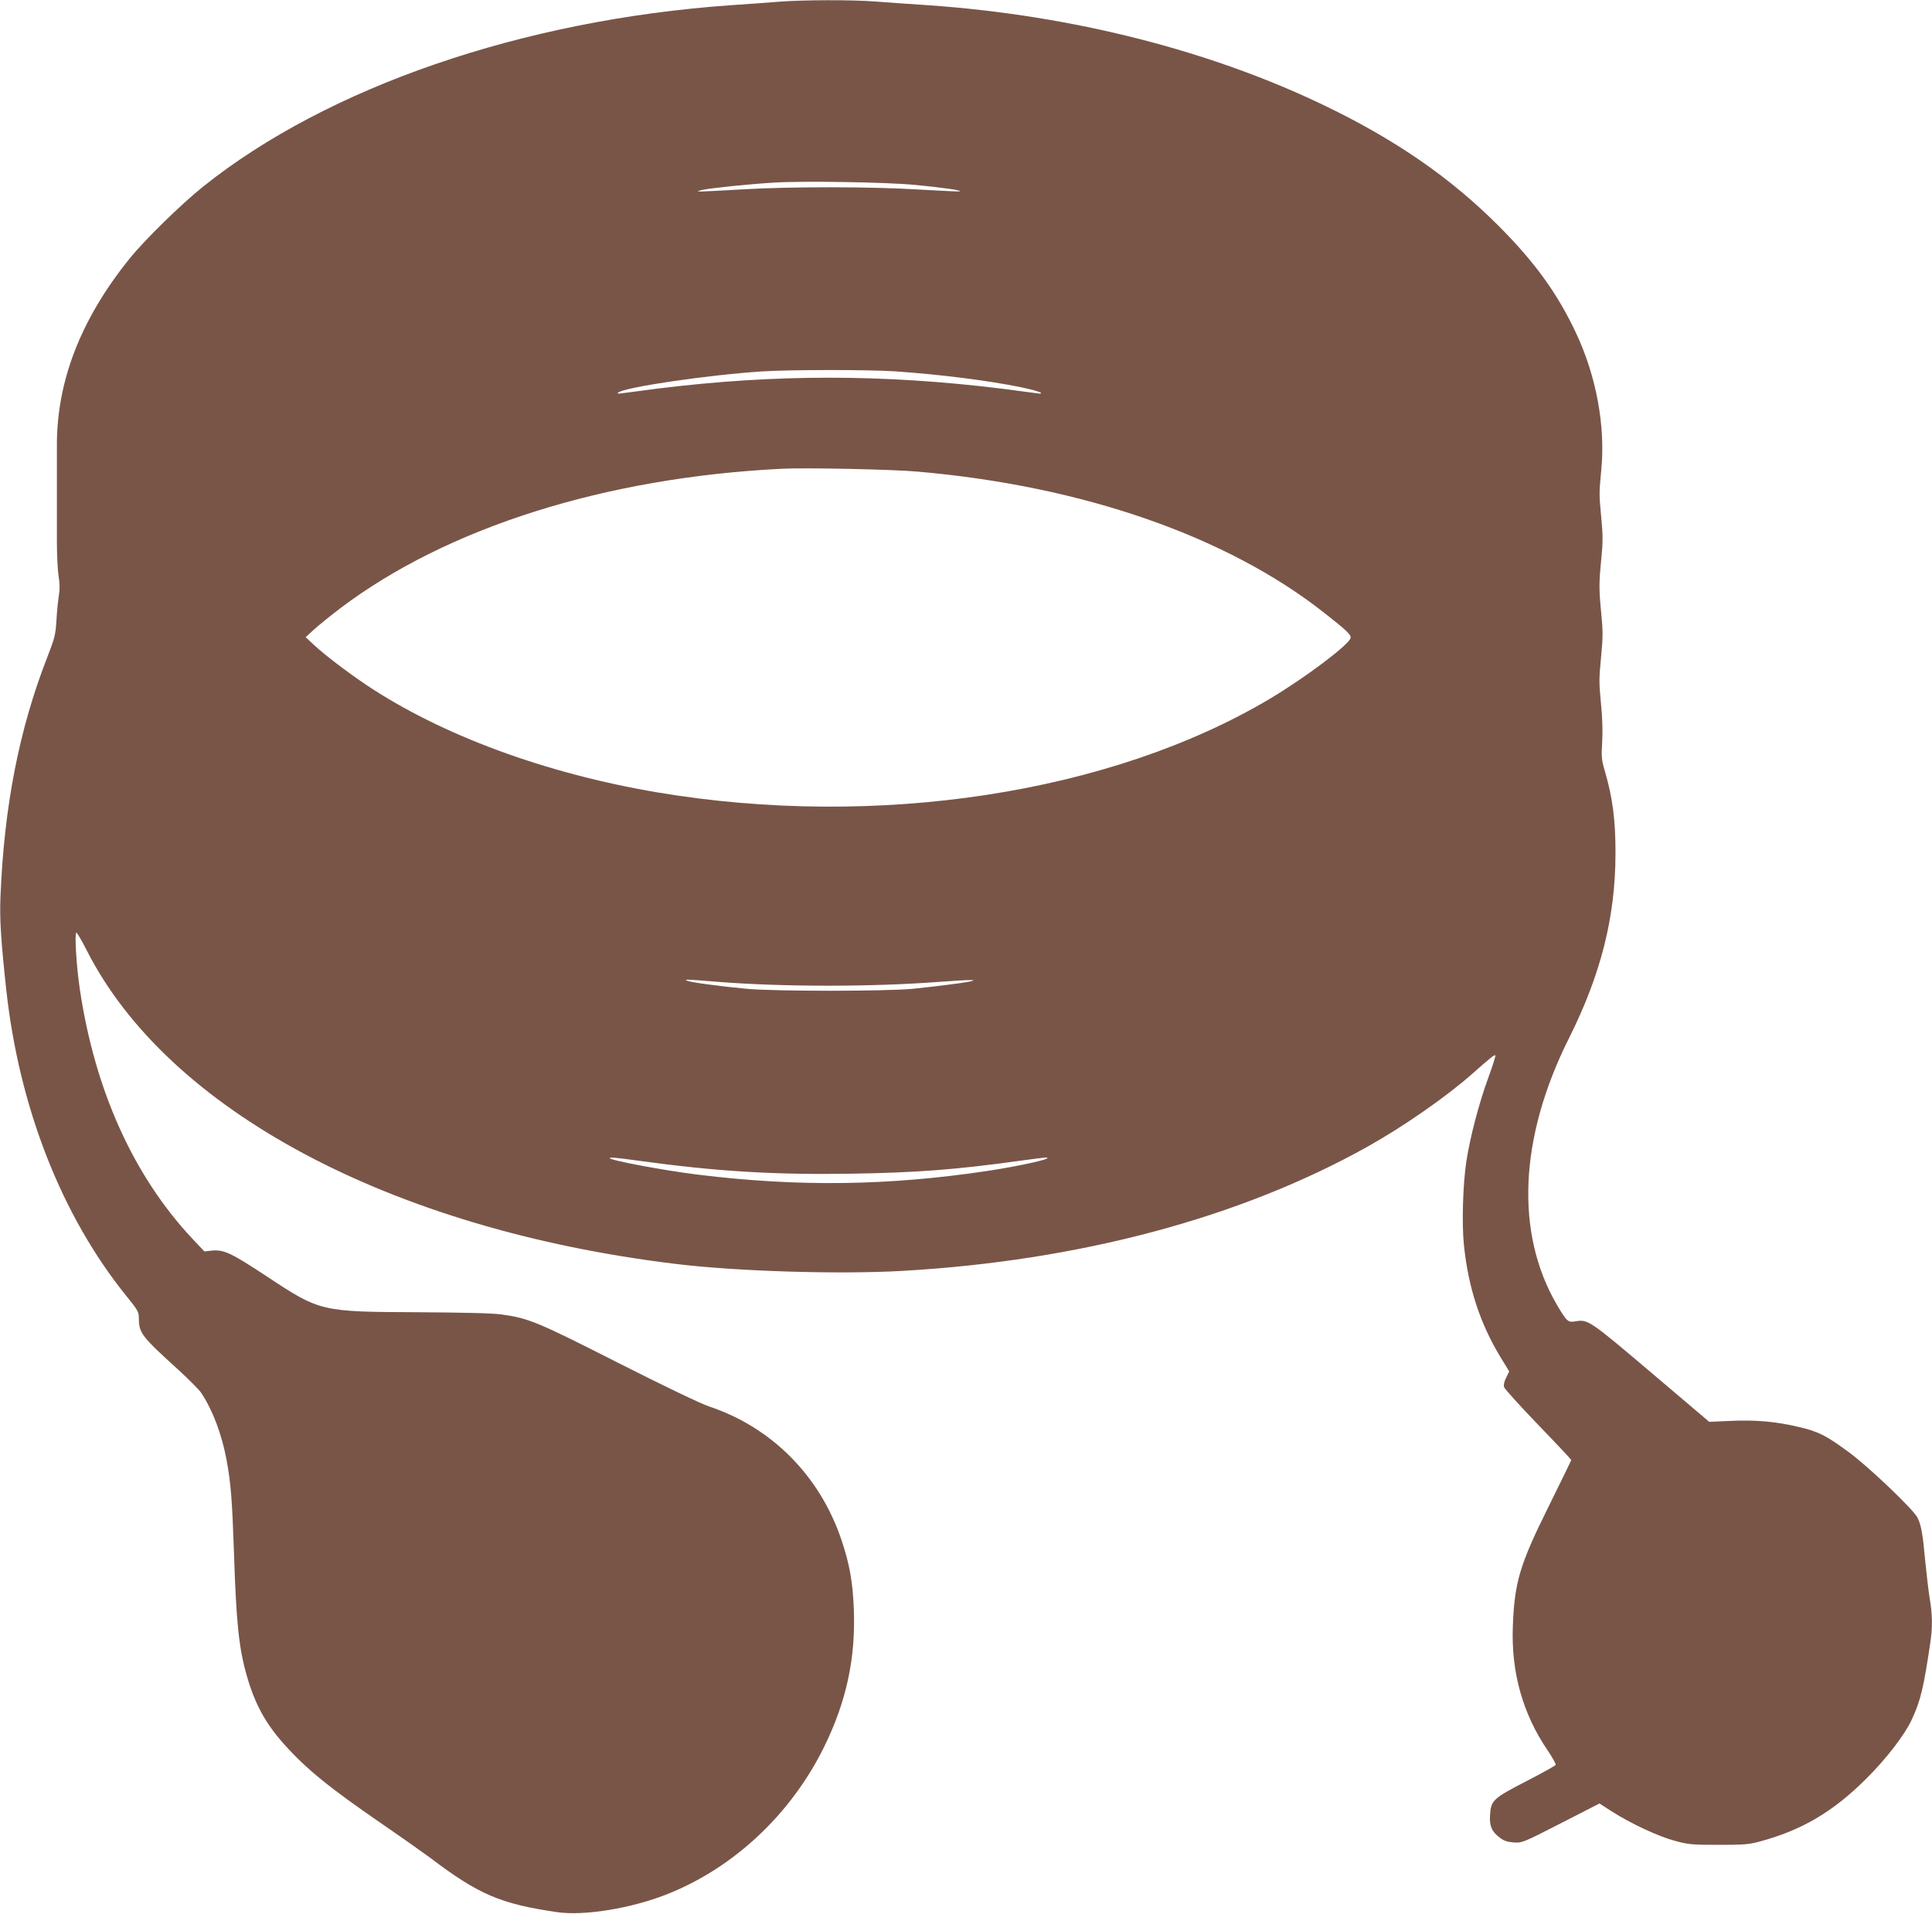 <?xml version="1.0" standalone="no"?>
<!DOCTYPE svg PUBLIC "-//W3C//DTD SVG 20010904//EN"
 "http://www.w3.org/TR/2001/REC-SVG-20010904/DTD/svg10.dtd">
<svg version="1.0" xmlns="http://www.w3.org/2000/svg"
 width="1280pt" height="1268pt" viewBox="0 0 1280 1268"
 preserveAspectRatio="xMidYMid meet">
<g transform="translate(0,1268) scale(0.1,-0.1)"
fill="#795548" stroke="none">
<path d="M5165 12669 c-60 -5 -209 -16 -330 -24 -1376 -98 -2665 -542 -3490
-1202 -144 -115 -387 -353 -486 -476 -324 -401 -484 -814 -482 -1242 0 -154 0
-375 0 -640 0 -82 5 -182 11 -221 8 -48 9 -89 2 -129 -5 -33 -13 -107 -16
-165 -6 -95 -11 -117 -59 -240 -188 -481 -288 -991 -312 -1595 -6 -143 3 -284
38 -609 85 -782 367 -1502 796 -2033 78 -96 83 -106 83 -150 1 -96 19 -119
257 -335 72 -66 143 -137 156 -157 76 -115 135 -271 167 -439 30 -162 38 -268
50 -617 15 -468 33 -641 87 -825 53 -183 122 -309 245 -447 149 -166 296 -286
663 -538 127 -87 263 -184 304 -214 323 -245 467 -306 842 -361 177 -26 487
24 724 117 445 175 825 531 1045 978 147 299 209 585 197 910 -7 181 -28 300
-81 458 -142 426 -463 750 -879 888 -56 19 -292 132 -602 289 -538 273 -592
295 -770 320 -59 9 -246 13 -550 15 -650 3 -653 3 -1008 238 -240 158 -285
179 -368 170 l-45 -5 -83 88 c-388 416 -643 982 -742 1649 -23 152 -36 375
-23 375 5 0 35 -51 67 -114 537 -1062 2014 -1850 3897 -2080 403 -50 1087 -71
1508 -47 1173 67 2237 351 3082 823 241 135 525 333 694 483 121 107 147 128
153 122 3 -3 -18 -70 -47 -149 -61 -166 -121 -396 -145 -553 -23 -152 -31
-415 -16 -556 29 -280 106 -516 240 -738 l60 -98 -20 -41 c-14 -27 -18 -49
-14 -63 4 -13 106 -125 226 -250 121 -125 219 -230 219 -233 0 -3 -68 -142
-150 -308 -192 -387 -226 -502 -237 -793 -12 -306 66 -582 231 -824 31 -46 55
-89 53 -95 -3 -6 -91 -55 -196 -109 -219 -113 -233 -126 -239 -223 -5 -73 11
-110 64 -150 27 -21 50 -29 92 -32 56 -4 61 -2 313 127 l256 131 79 -51 c130
-83 311 -167 419 -196 91 -25 116 -27 290 -27 163 0 201 2 270 21 279 74 488
197 705 413 135 133 259 294 306 396 58 124 79 212 123 511 15 98 14 187 -4
290 -8 49 -21 161 -30 251 -16 178 -27 238 -51 286 -29 57 -332 345 -462 439
-148 108 -194 131 -325 162 -150 36 -290 48 -452 40 l-141 -6 -383 325 c-407
345 -420 355 -502 341 -51 -9 -58 -2 -124 109 -278 477 -250 1107 79 1765 212
423 308 803 309 1221 1 224 -19 375 -70 549 -23 78 -24 97 -18 197 4 67 1 161
-7 240 -15 159 -15 167 1 337 11 114 11 160 0 270 -16 164 -16 200 0 364 11
109 11 157 0 270 -15 167 -15 157 0 321 28 289 -33 621 -169 909 -122 259
-271 465 -509 704 -317 318 -677 568 -1146 795 -760 368 -1678 602 -2630 669
-121 8 -281 19 -356 25 -156 12 -475 11 -634 -1z m895 -1214 c179 -17 322 -37
298 -43 -9 -2 -130 4 -268 12 -319 20 -860 20 -1175 1 -132 -8 -253 -14 -270
-14 -30 1 -30 1 5 10 50 12 311 39 475 49 195 12 749 3 935 -15z m-138 -1235
c307 -21 623 -61 843 -106 66 -14 125 -30 130 -36 7 -6 -2 -8 -25 -4 -19 3
-125 17 -235 31 -788 96 -1495 97 -2280 0 -110 -14 -216 -28 -235 -31 -23 -4
-32 -2 -25 4 34 35 595 118 955 141 185 12 696 12 872 1z m158 -665 c1093 -95
2050 -428 2695 -937 148 -116 177 -144 173 -165 -8 -43 -297 -261 -533 -402
-1056 -629 -2606 -866 -4062 -621 -740 125 -1431 380 -1928 713 -125 84 -273
197 -342 261 l-58 54 50 46 c28 26 109 92 180 146 708 535 1755 866 2925 924
159 8 733 -4 900 -19z m-1320 -3381 c437 -34 1019 -34 1474 1 195 14 256 15
189 1 -53 -11 -238 -34 -378 -48 -184 -17 -910 -17 -1095 0 -173 16 -369 42
-395 53 -29 11 -14 11 205 -7z m-537 -1184 c523 -72 901 -95 1417 -87 434 7
696 27 1127 87 79 11 151 20 160 20 72 -2 -162 -55 -387 -89 -656 -98 -1248
-106 -1910 -25 -224 27 -590 96 -590 110 0 7 39 4 183 -16z"/>
</g>
</svg>
